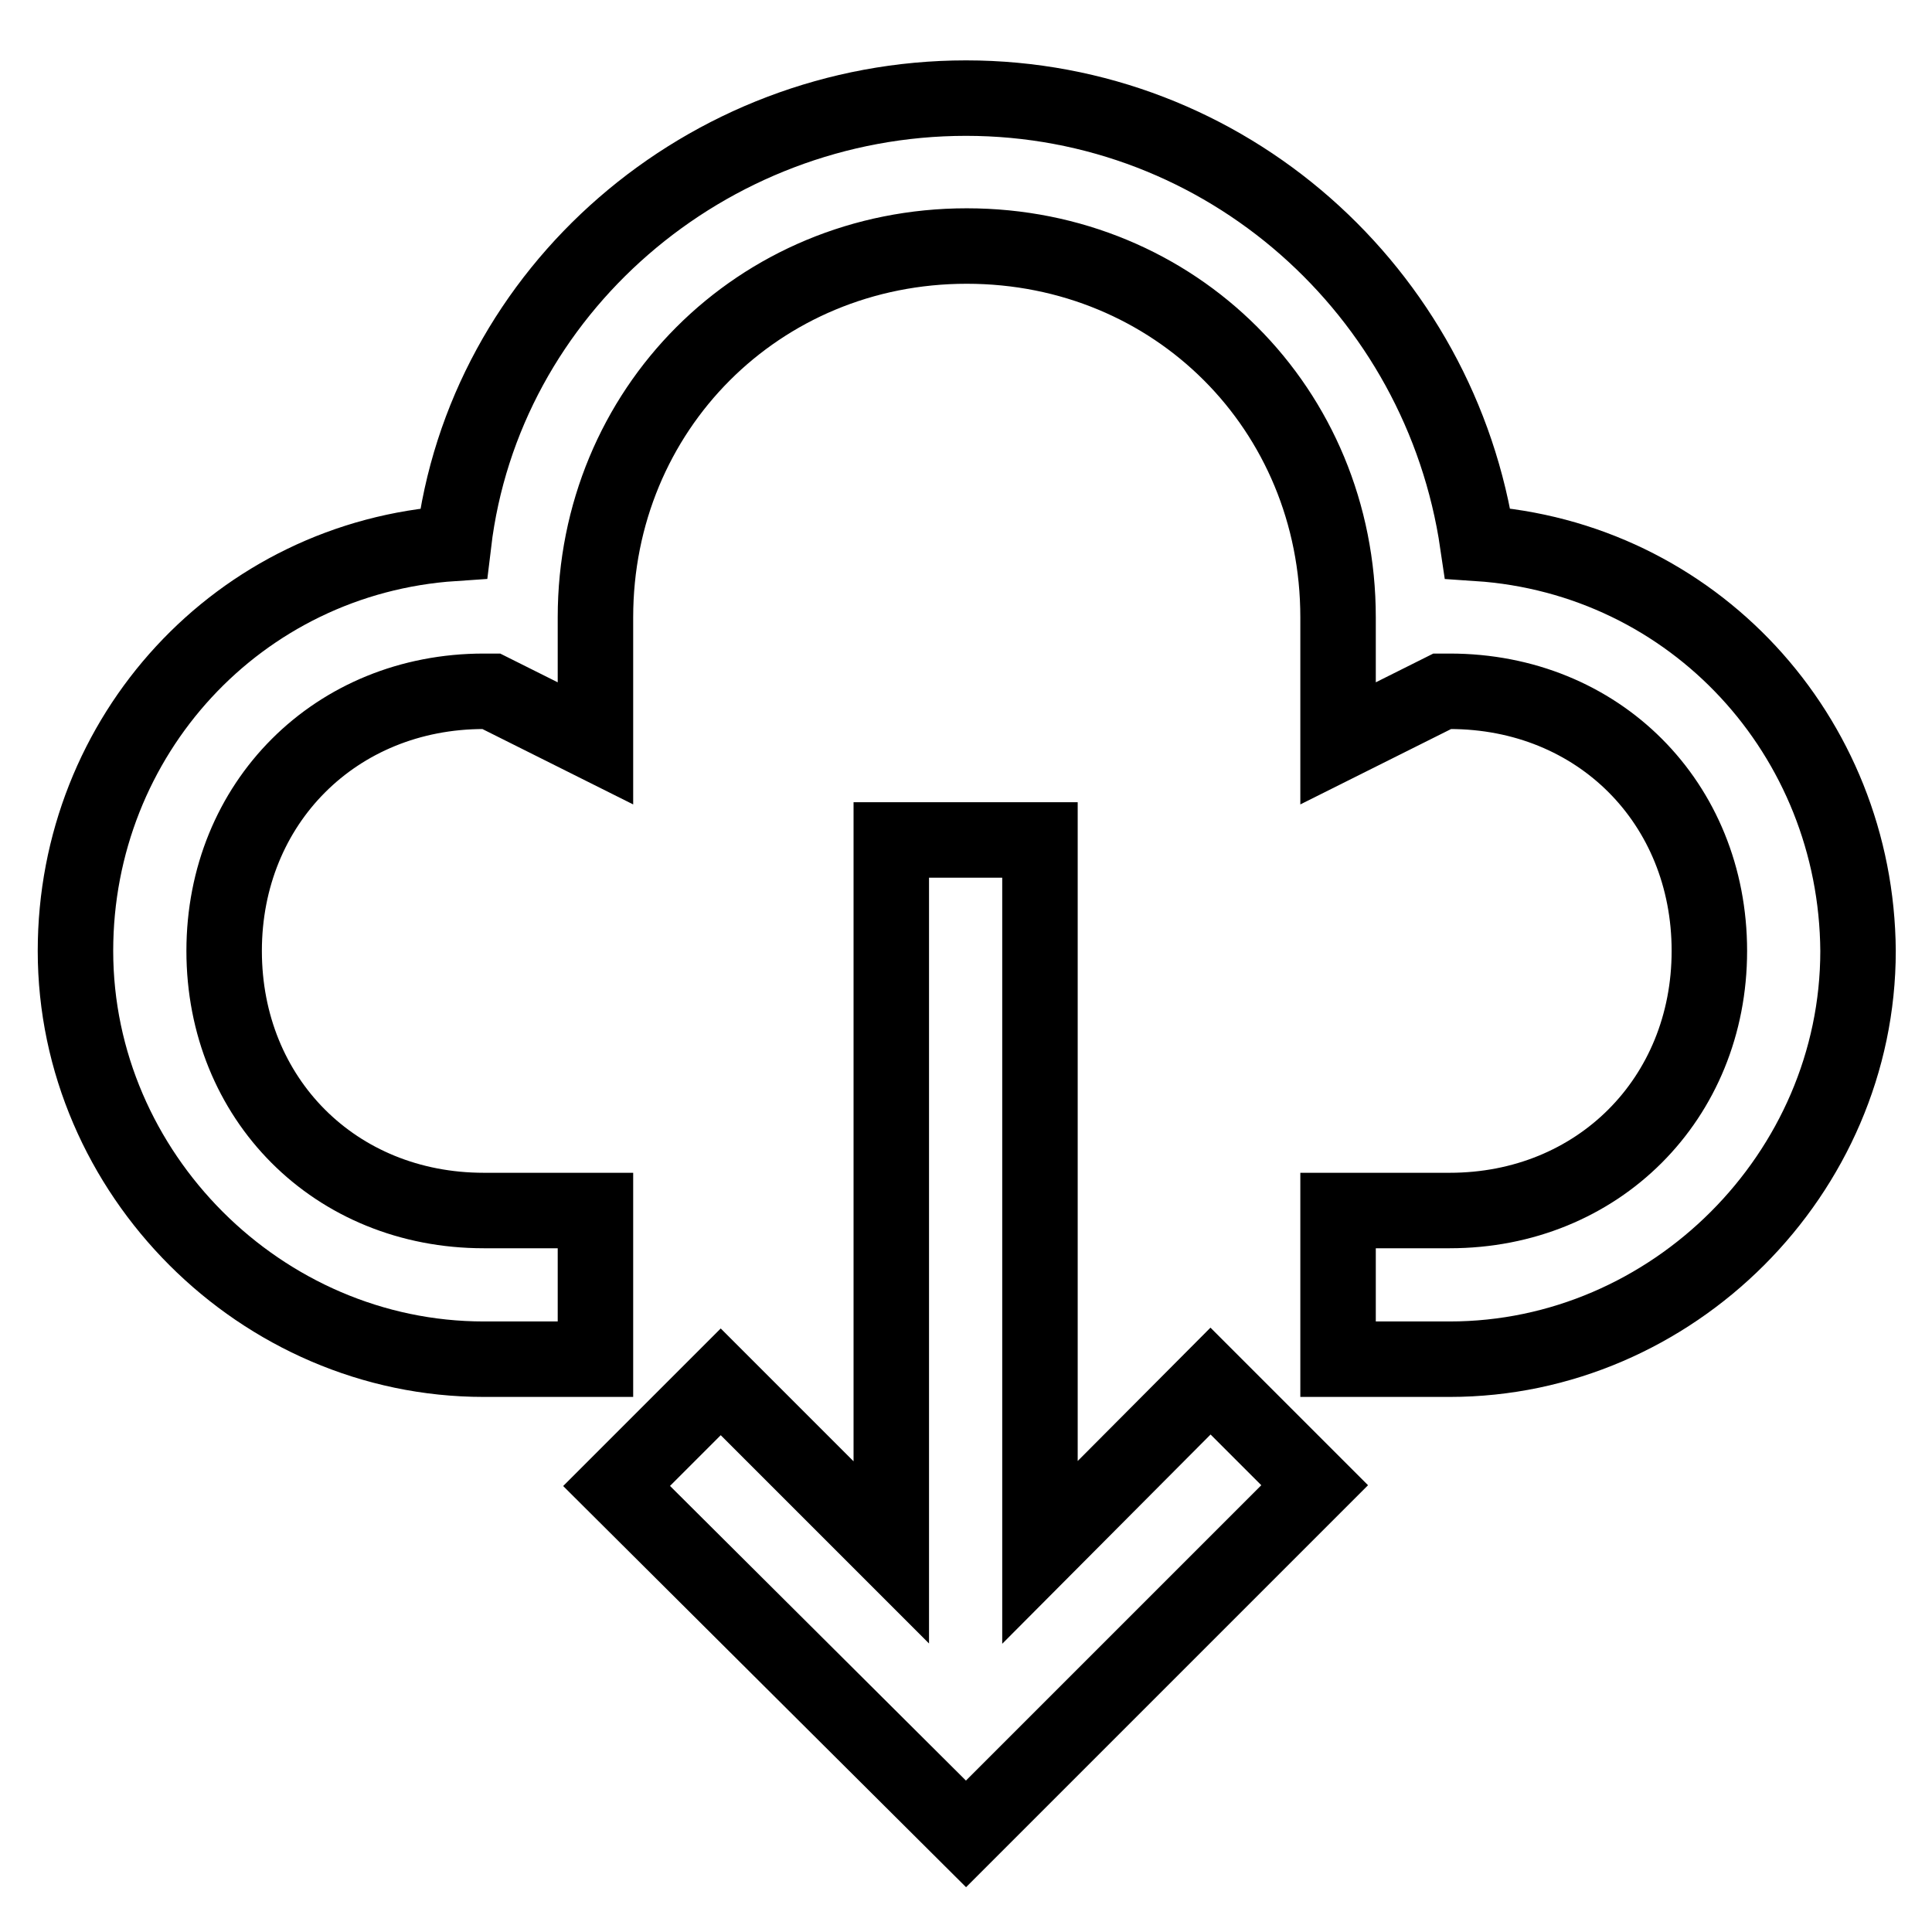 <?xml version="1.0" encoding="utf-8"?>
<!-- Svg Vector Icons : http://www.onlinewebfonts.com/icon -->
<!DOCTYPE svg PUBLIC "-//W3C//DTD SVG 1.1//EN" "http://www.w3.org/Graphics/SVG/1.1/DTD/svg11.dtd">
<svg version="1.1" xmlns="http://www.w3.org/2000/svg" xmlns:xlink="http://www.w3.org/1999/xlink" x="0px" y="0px" viewBox="0 0 256 256" enable-background="new 0 0 256 256" xml:space="preserve">
<g> <path stroke-width="10" fill-opacity="0" stroke="#000000"  d="M137.8,205.7v-94.4h-19.7v94.4l-22.6-22.6l-13.8,13.8L128,243l46.2-46.2l-13.8-13.8L137.8,205.7z M195.8,72 c-4.9-33.4-33.4-59-67.8-59S64.1,38.5,60.1,72C31.6,73.9,10,97.5,10,126c0,29.5,24.6,54.1,54.1,54.1h14.8v-19.7H64.1 c-19.7,0-34.4-14.8-34.4-34.4s14.8-34.4,34.4-34.4h1l13.8,6.9V81.8c0-27.5,21.6-49.2,49.2-49.2s49.2,21.6,49.2,49.2v16.7l13.8-6.9 h1c19.7,0,34.4,14.8,34.4,34.4s-14.8,34.4-34.4,34.4h-14.8v19.7h14.8c29.5,0,54.1-24.6,54.1-54.1C246,97.5,224.4,73.9,195.8,72z"/></g>
</svg>